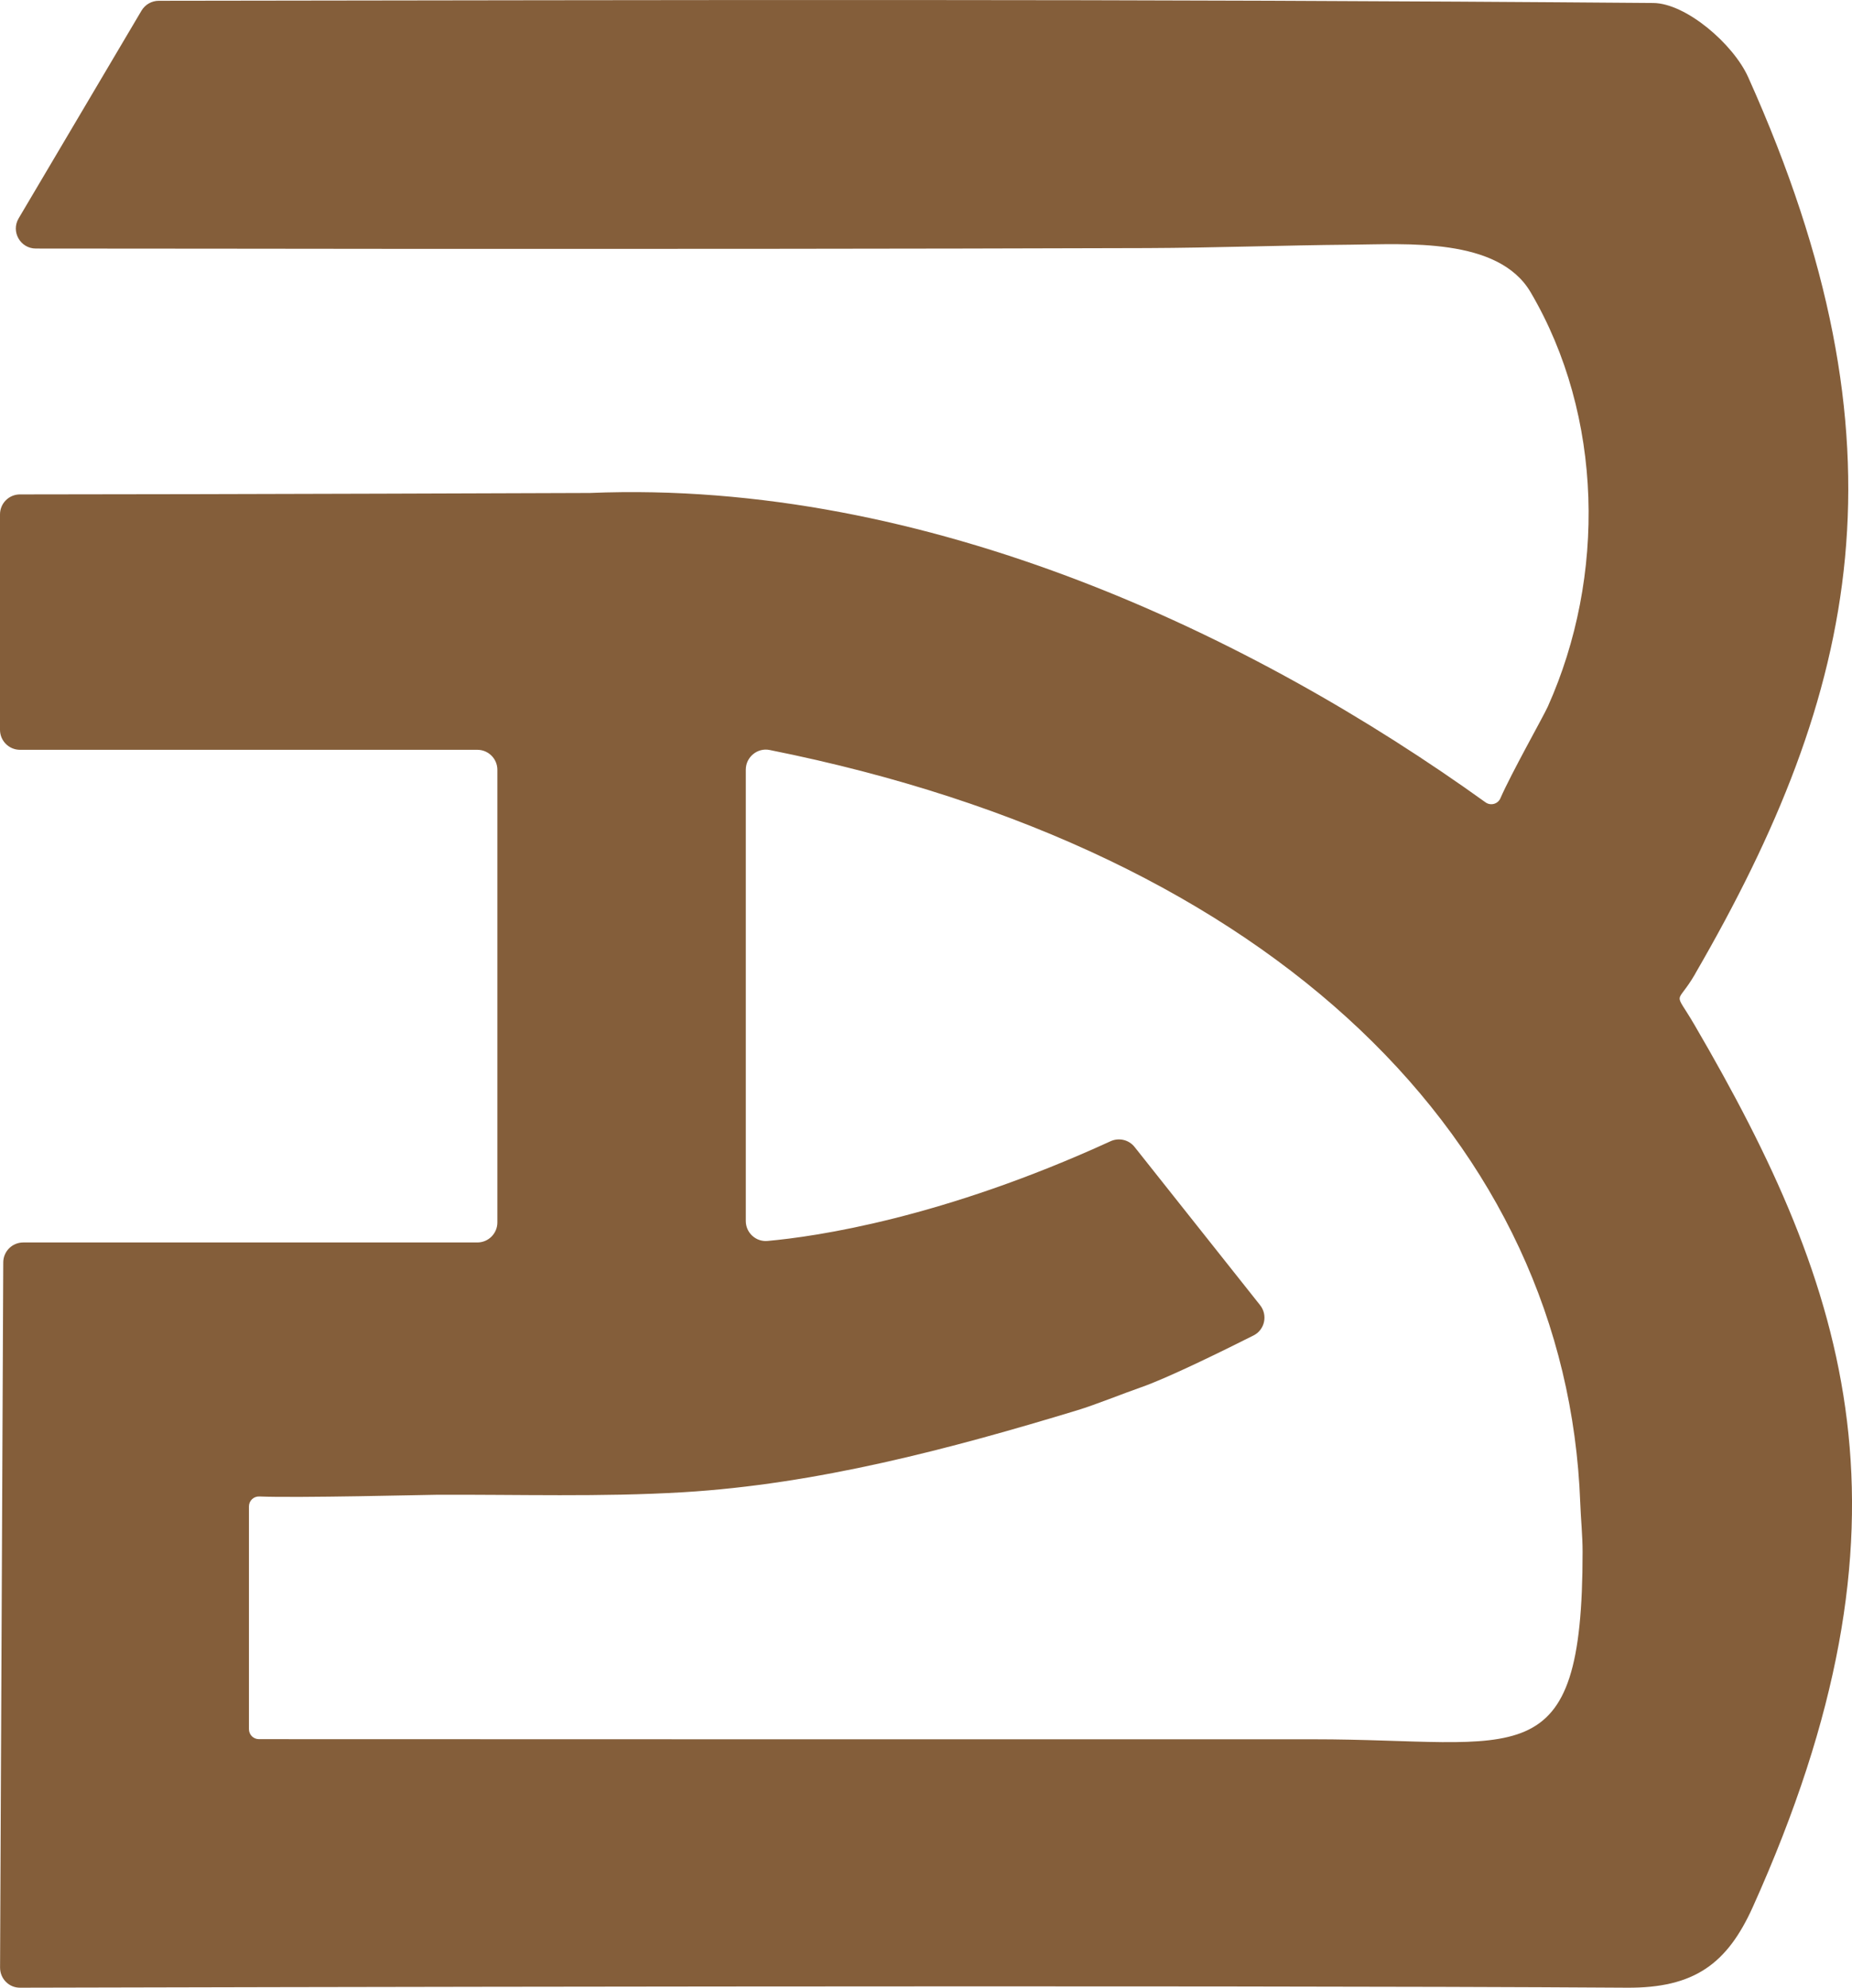 <svg xmlns="http://www.w3.org/2000/svg" id="Camada_1" data-name="Camada 1" viewBox="278.88 145.21 284.11 304.86">  <defs>    <style>      .cls-1 {        fill: #845e3a;        stroke-width: 0px;      }    </style>  </defs>  <path class="cls-1" d="M538.94,294.55c25.08-43.3,33.49-81.02,8.13-137.49-2.3-5.13-9.57-11.35-14.56-11.39-81.74-.66-147.74-.44-229.27-.34-1.08,0-2.09.57-2.65,1.51l-18.85,31.86c-1.21,2.04.26,4.63,2.64,4.63,19.09,0,38.18.04,57.26.05,37.74.01,75.48,0,113.22-.12,10.4-.04,20.78-.43,31.18-.52,8.53-.07,22.67-1.16,27.64,7.28,11.2,19.03,11.55,43.69,2.66,63.53-.71,1.58-5.59,10.2-7.29,14.1-.39.89-1.5,1.18-2.28.62-35.39-25.43-85.45-49.59-137.39-47.45,0,0-56.16.21-87.44.22-1.69,0-3.06,1.37-3.06,3.07v33.03c0,1.69,1.37,3.07,3.07,3.07h70.16c1.69,0,3.07,1.37,3.07,3.07v69.42c0,1.69-1.37,3.07-3.07,3.07h-69.66c-1.69,0-3.06,1.36-3.07,3.05l-.49,108.17c0,1.7,1.36,3.09,3.06,3.08,23.96-.06,181.49-.43,246.52,0,10.31.07,15.37-3.66,19.3-12.37,26.66-59.2,14.86-94.52-8.96-135.33-3.24-5.55-2.81-2.74.13-7.8ZM480.32,411.97c-53.91.02-107.81-.01-161.72-.02-.85,0-1.53-.68-1.53-1.53,0-5.99,0-27.86,0-34.17,0-.87.73-1.56,1.6-1.52,5.82.24,25.58-.25,27.15-.26,12.58-.06,25.29.36,37.85-.39,20.48-1.22,40.96-6.64,60.5-12.58,2.77-.84,7.03-2.57,9.77-3.52,3.99-1.38,12.5-5.56,17.23-7.94,1.74-.87,2.23-3.12,1.02-4.65l-19.26-24.27c-.88-1.11-2.41-1.46-3.69-.87-25.76,11.8-45.17,14.62-52.62,15.29-1.79.16-3.33-1.26-3.33-3.06v-69.22c0-1.93,1.77-3.4,3.66-3.02,77.8,15.56,122.31,60.41,124.35,115.46.09,2.5.36,5.01.36,7.52,0,35.08-9.73,28.74-41.34,28.75Z"></path></svg>